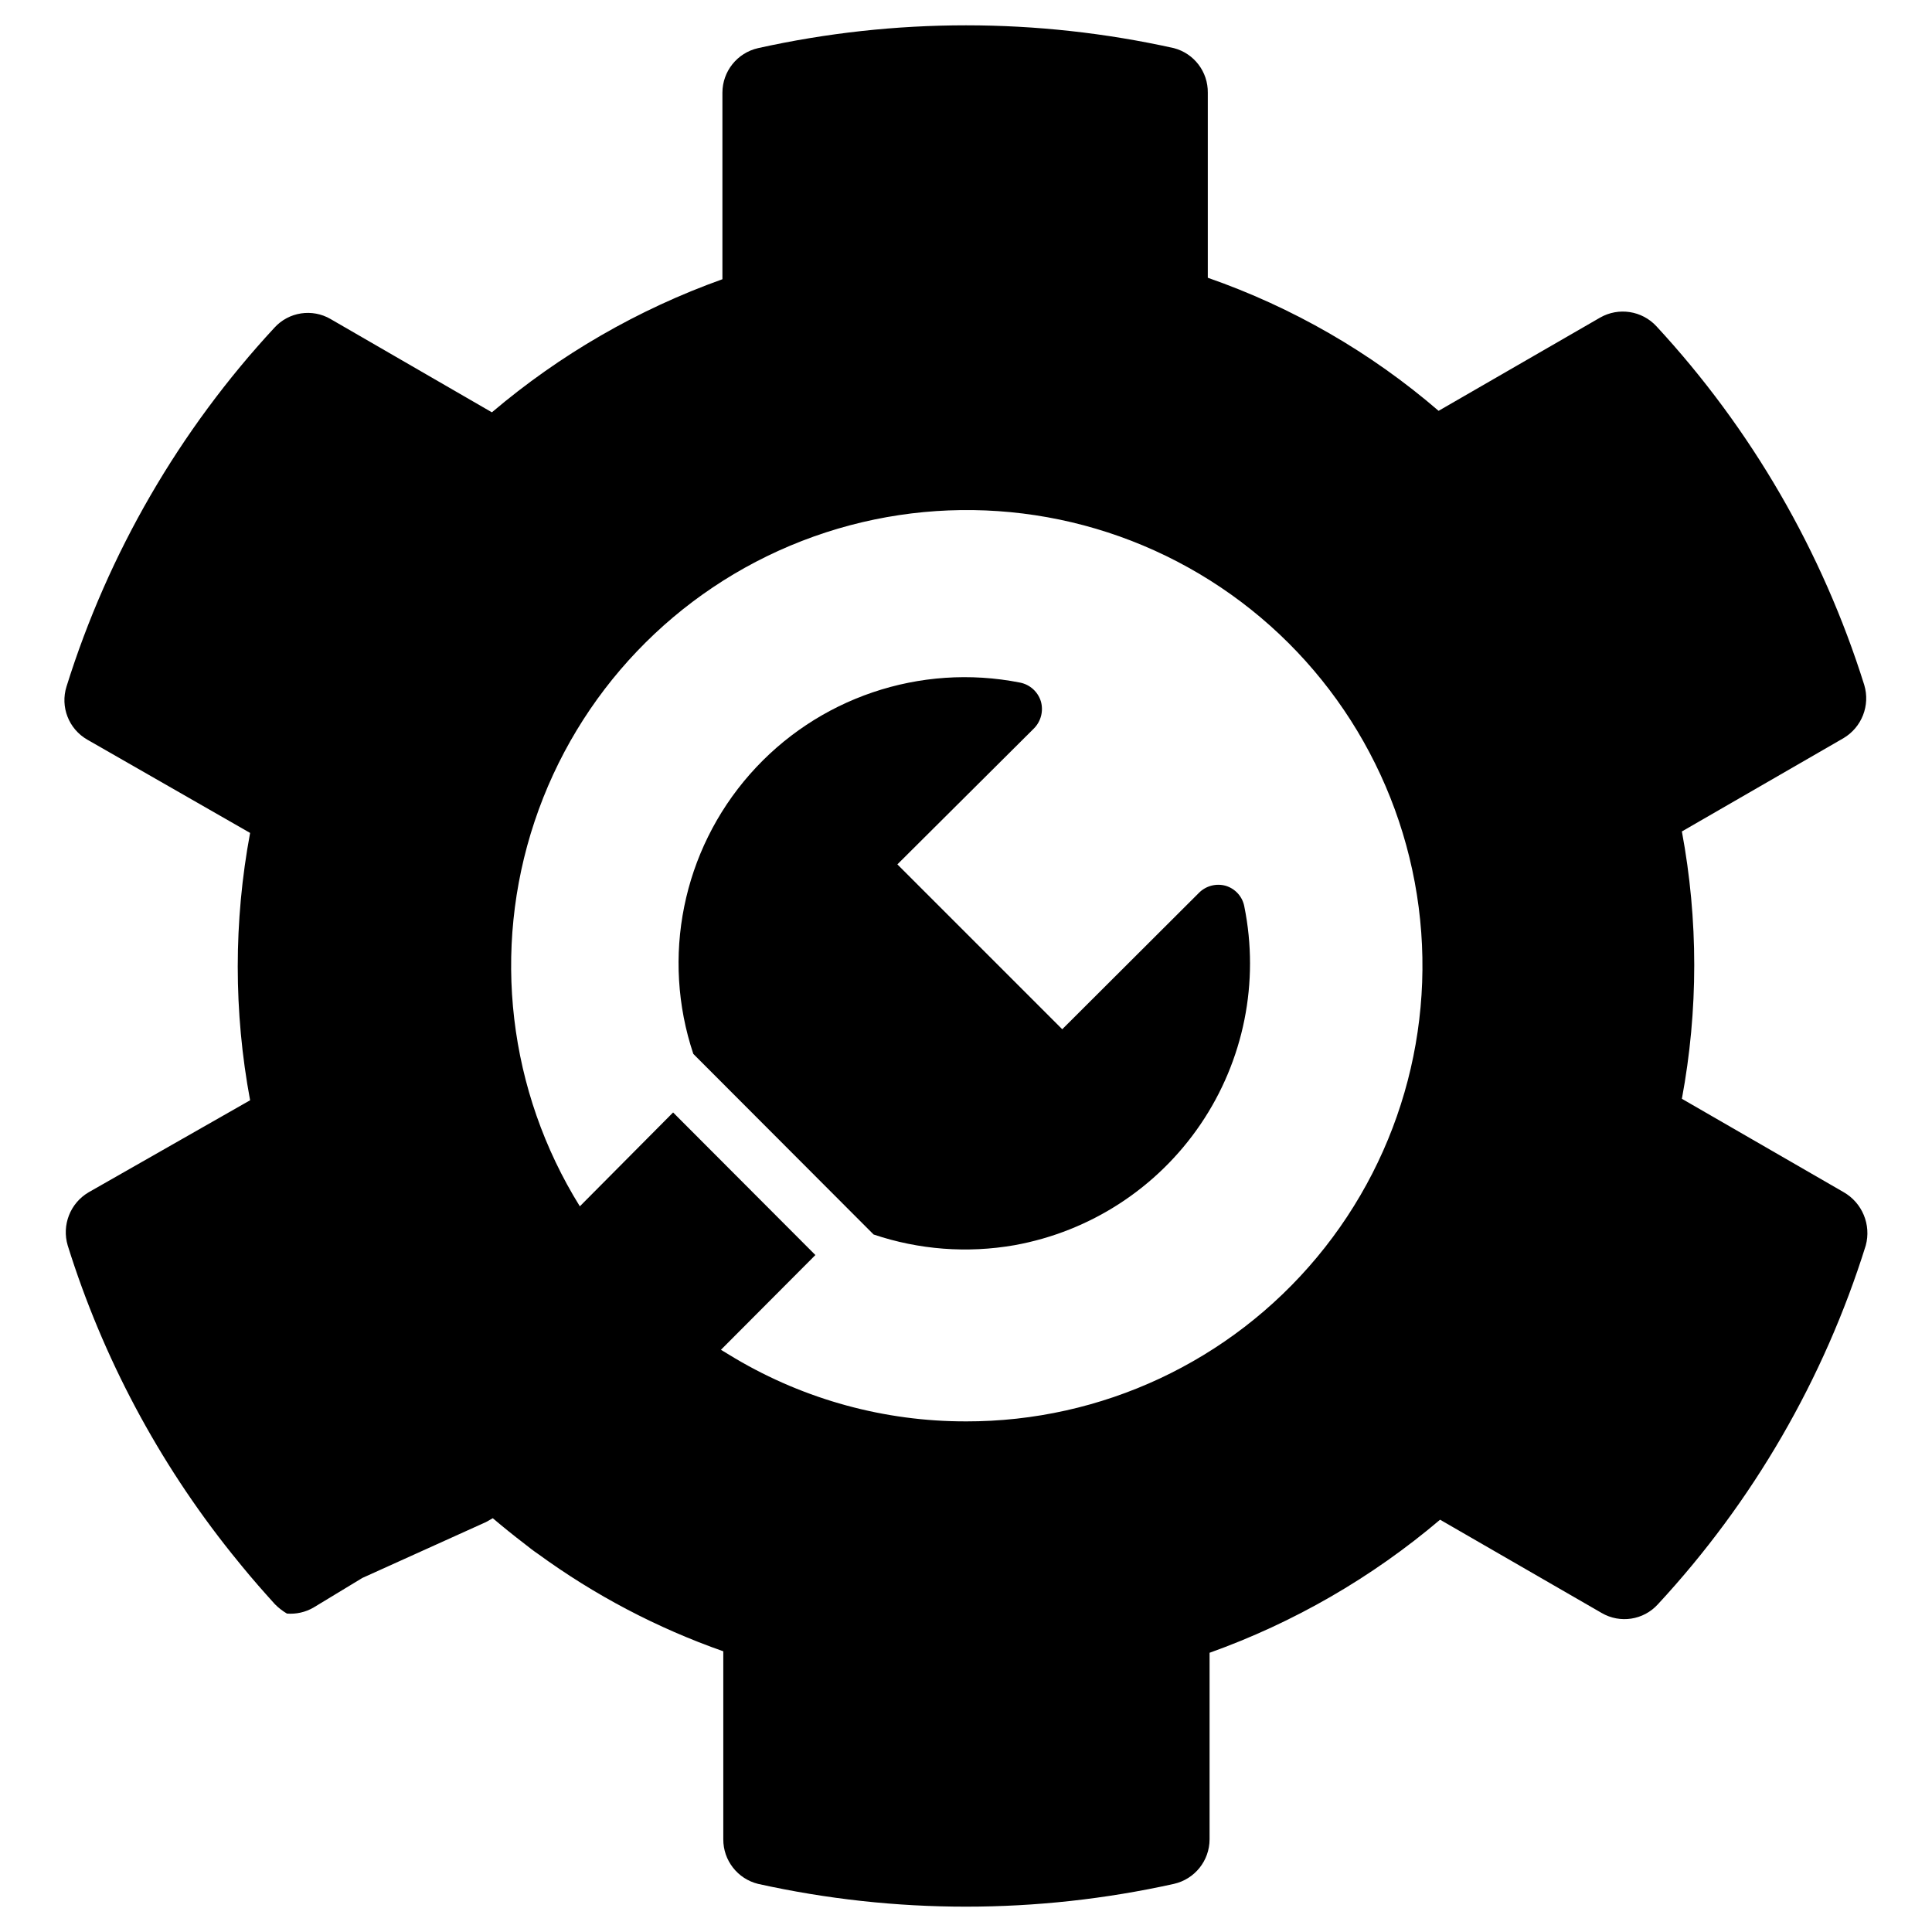 <?xml version="1.0" encoding="UTF-8"?>
<!-- Uploaded to: SVG Repo, www.svgrepo.com, Generator: SVG Repo Mixer Tools -->
<svg fill="#000000" width="800px" height="800px" version="1.1" viewBox="144 144 512 512" xmlns="http://www.w3.org/2000/svg">
 <g>
  <path d="m632.54 459.91-42.824-24.719c4.367-23.414 4.367-47.434 0-70.848l42.824-24.719c4.856-2.875 7.129-8.688 5.508-14.094-11.102-35.383-29.922-67.863-55.102-95.094-3.832-4.117-9.992-5.062-14.879-2.281l-42.824 24.719c-17.992-15.496-38.742-27.461-61.164-35.266v-49.043c0.074-5.531-3.629-10.402-8.977-11.809-36.293-8.062-73.914-8.062-110.21 0-5.519 1.25-9.438 6.148-9.445 11.809v49.434c-22.32 7.981-43.016 19.93-61.09 35.27l-42.746-24.719h0.004c-4.879-2.844-11.078-1.895-14.879 2.281-25.211 27.207-44.035 59.691-55.105 95.094-1.711 5.41 0.586 11.277 5.512 14.094l43.137 24.715c-4.367 23.414-4.367 47.438 0 70.848l-42.824 24.406c-4.856 2.871-7.125 8.684-5.508 14.09 9.285 29.676 24.02 57.359 43.453 81.633l2.754 3.387c2.832 3.465 5.746 6.769 8.738 10.078v-0.004c0.941 0.945 2 1.766 3.148 2.441 2.441 0.195 4.883-0.355 7.008-1.574l12.988-7.871 32.746-14.801 1.812-1.023c2.781 2.363 5.617 4.644 8.5 6.848 1.102 0.867 2.281 1.812 3.465 2.598 15.023 10.961 31.574 19.66 49.121 25.82v49.832c-0.02 5.586 3.785 10.465 9.211 11.805 36.297 8.051 73.914 8.051 110.21 0 5.519-1.246 9.441-6.148 9.449-11.805v-49.438c22.316-7.981 43.012-19.93 61.086-35.266l42.824 24.719c4.875 2.844 11.078 1.891 14.879-2.285 25.211-27.207 44.035-59.691 55.102-95.094 1.5-5.516-0.93-11.348-5.902-14.168zm-232.54 60.77c-21.52 0.035-42.648-5.731-61.168-16.688l-3.777-2.281 25.031-25.113-37.707-37.785-24.715 24.875c-18.977-30.52-23.375-67.906-11.996-101.99 11.375-34.09 37.344-61.34 70.848-74.344 33.5-13.004 71.055-10.414 102.45 7.074 31.395 17.484 53.371 48.047 59.957 83.375 6.582 35.328-2.91 71.754-25.902 99.375-22.988 27.621-57.086 43.566-93.023 43.504z"/>
  <path d="m473.76 384.25c-0.48-2.625-2.398-4.754-4.957-5.512-2.531-0.699-5.242 0.023-7.086 1.891l-36.211 36.133-43.691-43.691 36.215-36.051c1.852-1.887 2.543-4.625 1.809-7.164-0.789-2.539-2.902-4.445-5.512-4.961-26.488-5.234-53.766 4.019-71.602 24.289-17.84 20.273-23.551 48.504-14.988 74.113l47.781 47.863v-0.004c12.008 4.047 24.836 5.019 37.312 2.836 20.09-3.617 37.871-15.172 49.336-32.059 11.465-16.887 15.645-37.68 11.594-57.684z"/>
 </g>
</svg>